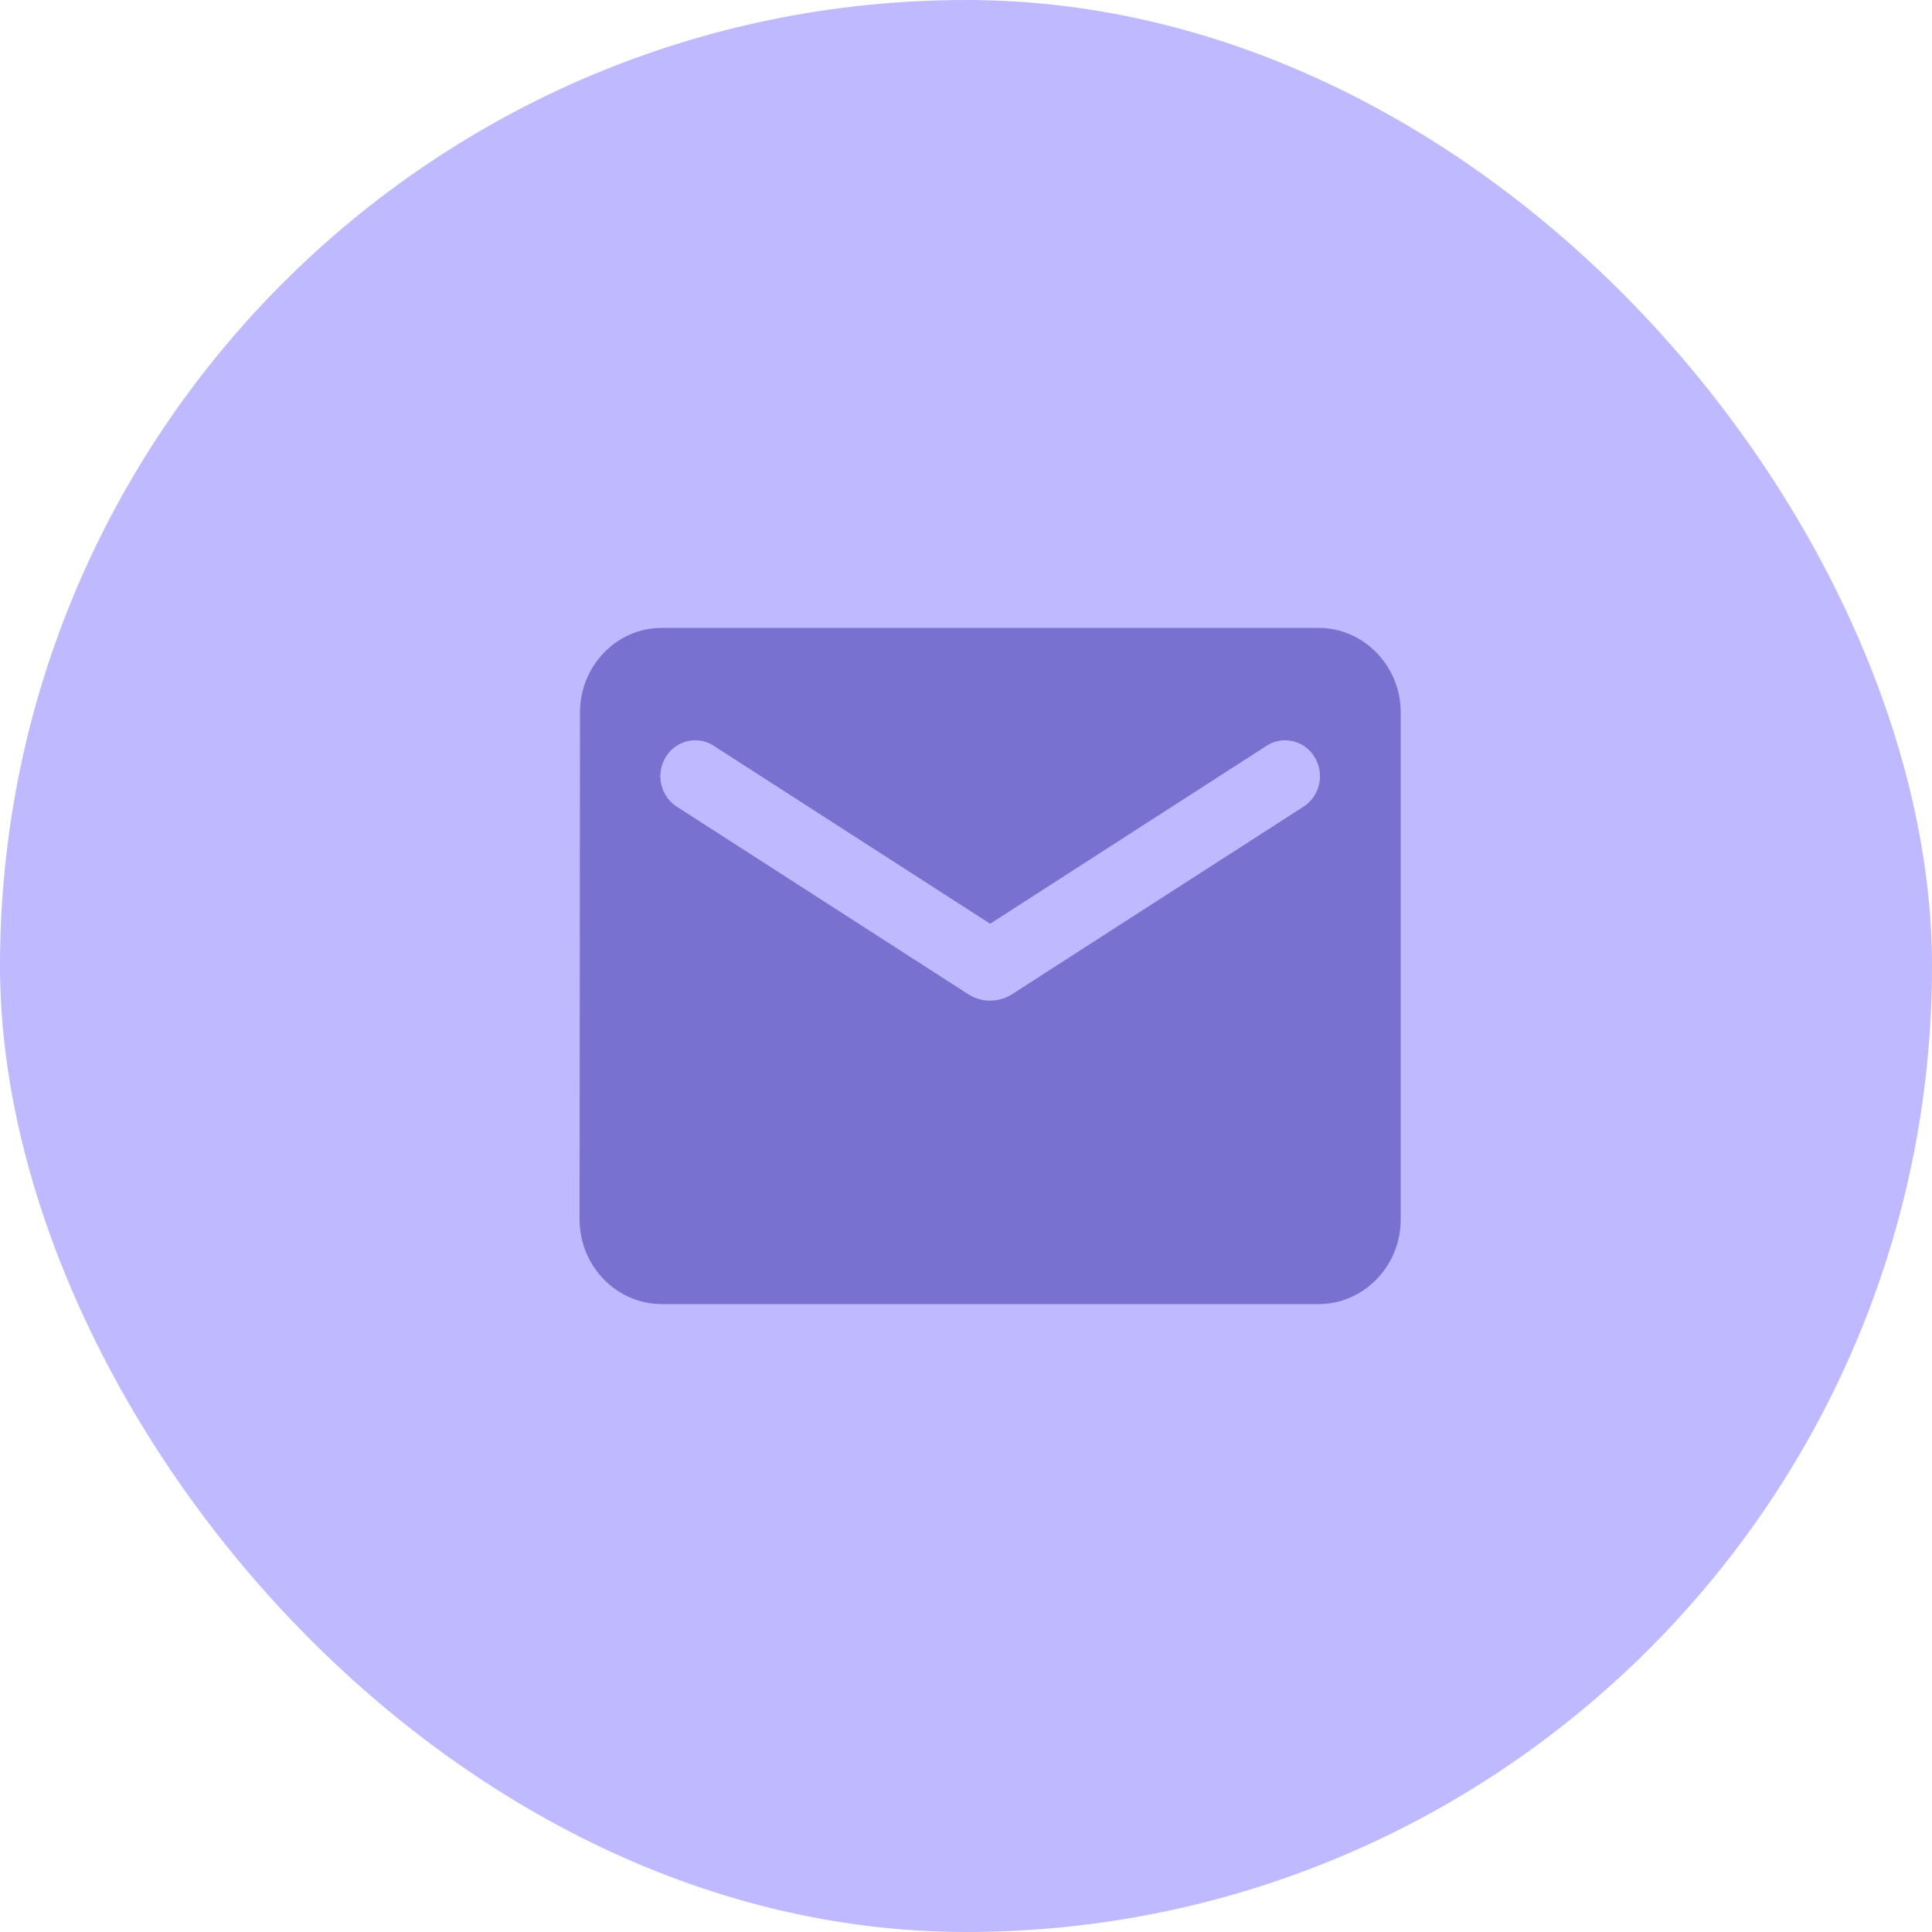 <?xml version="1.0" encoding="UTF-8"?> <svg xmlns="http://www.w3.org/2000/svg" width="40" height="40" viewBox="0 0 40 40" fill="none"><rect width="40" height="40" rx="20" fill="#BFBAFF"></rect><path d="M27.3 13H13.7C12.765 13 12.008 13.787 12.008 14.75L12 25.25C12 26.212 12.765 27 13.7 27H27.3C28.235 27 29 26.212 29 25.25V14.75C29 13.787 28.235 13 27.3 13ZM26.96 16.719L20.951 20.586C20.678 20.761 20.322 20.761 20.049 20.586L14.04 16.719C13.955 16.669 13.88 16.603 13.821 16.523C13.761 16.443 13.718 16.352 13.694 16.254C13.669 16.157 13.665 16.055 13.68 15.956C13.695 15.857 13.729 15.761 13.781 15.676C13.833 15.591 13.901 15.517 13.981 15.46C14.061 15.402 14.152 15.362 14.248 15.342C14.344 15.322 14.442 15.321 14.538 15.341C14.634 15.362 14.725 15.402 14.805 15.459L20.5 19.125L26.195 15.459C26.275 15.402 26.366 15.362 26.462 15.341C26.558 15.321 26.656 15.322 26.752 15.342C26.848 15.362 26.939 15.402 27.019 15.46C27.099 15.517 27.167 15.591 27.219 15.676C27.271 15.761 27.305 15.857 27.32 15.956C27.335 16.055 27.331 16.157 27.306 16.254C27.282 16.352 27.239 16.443 27.179 16.523C27.12 16.603 27.045 16.669 26.96 16.719Z" fill="#7871D0"></path></svg> 